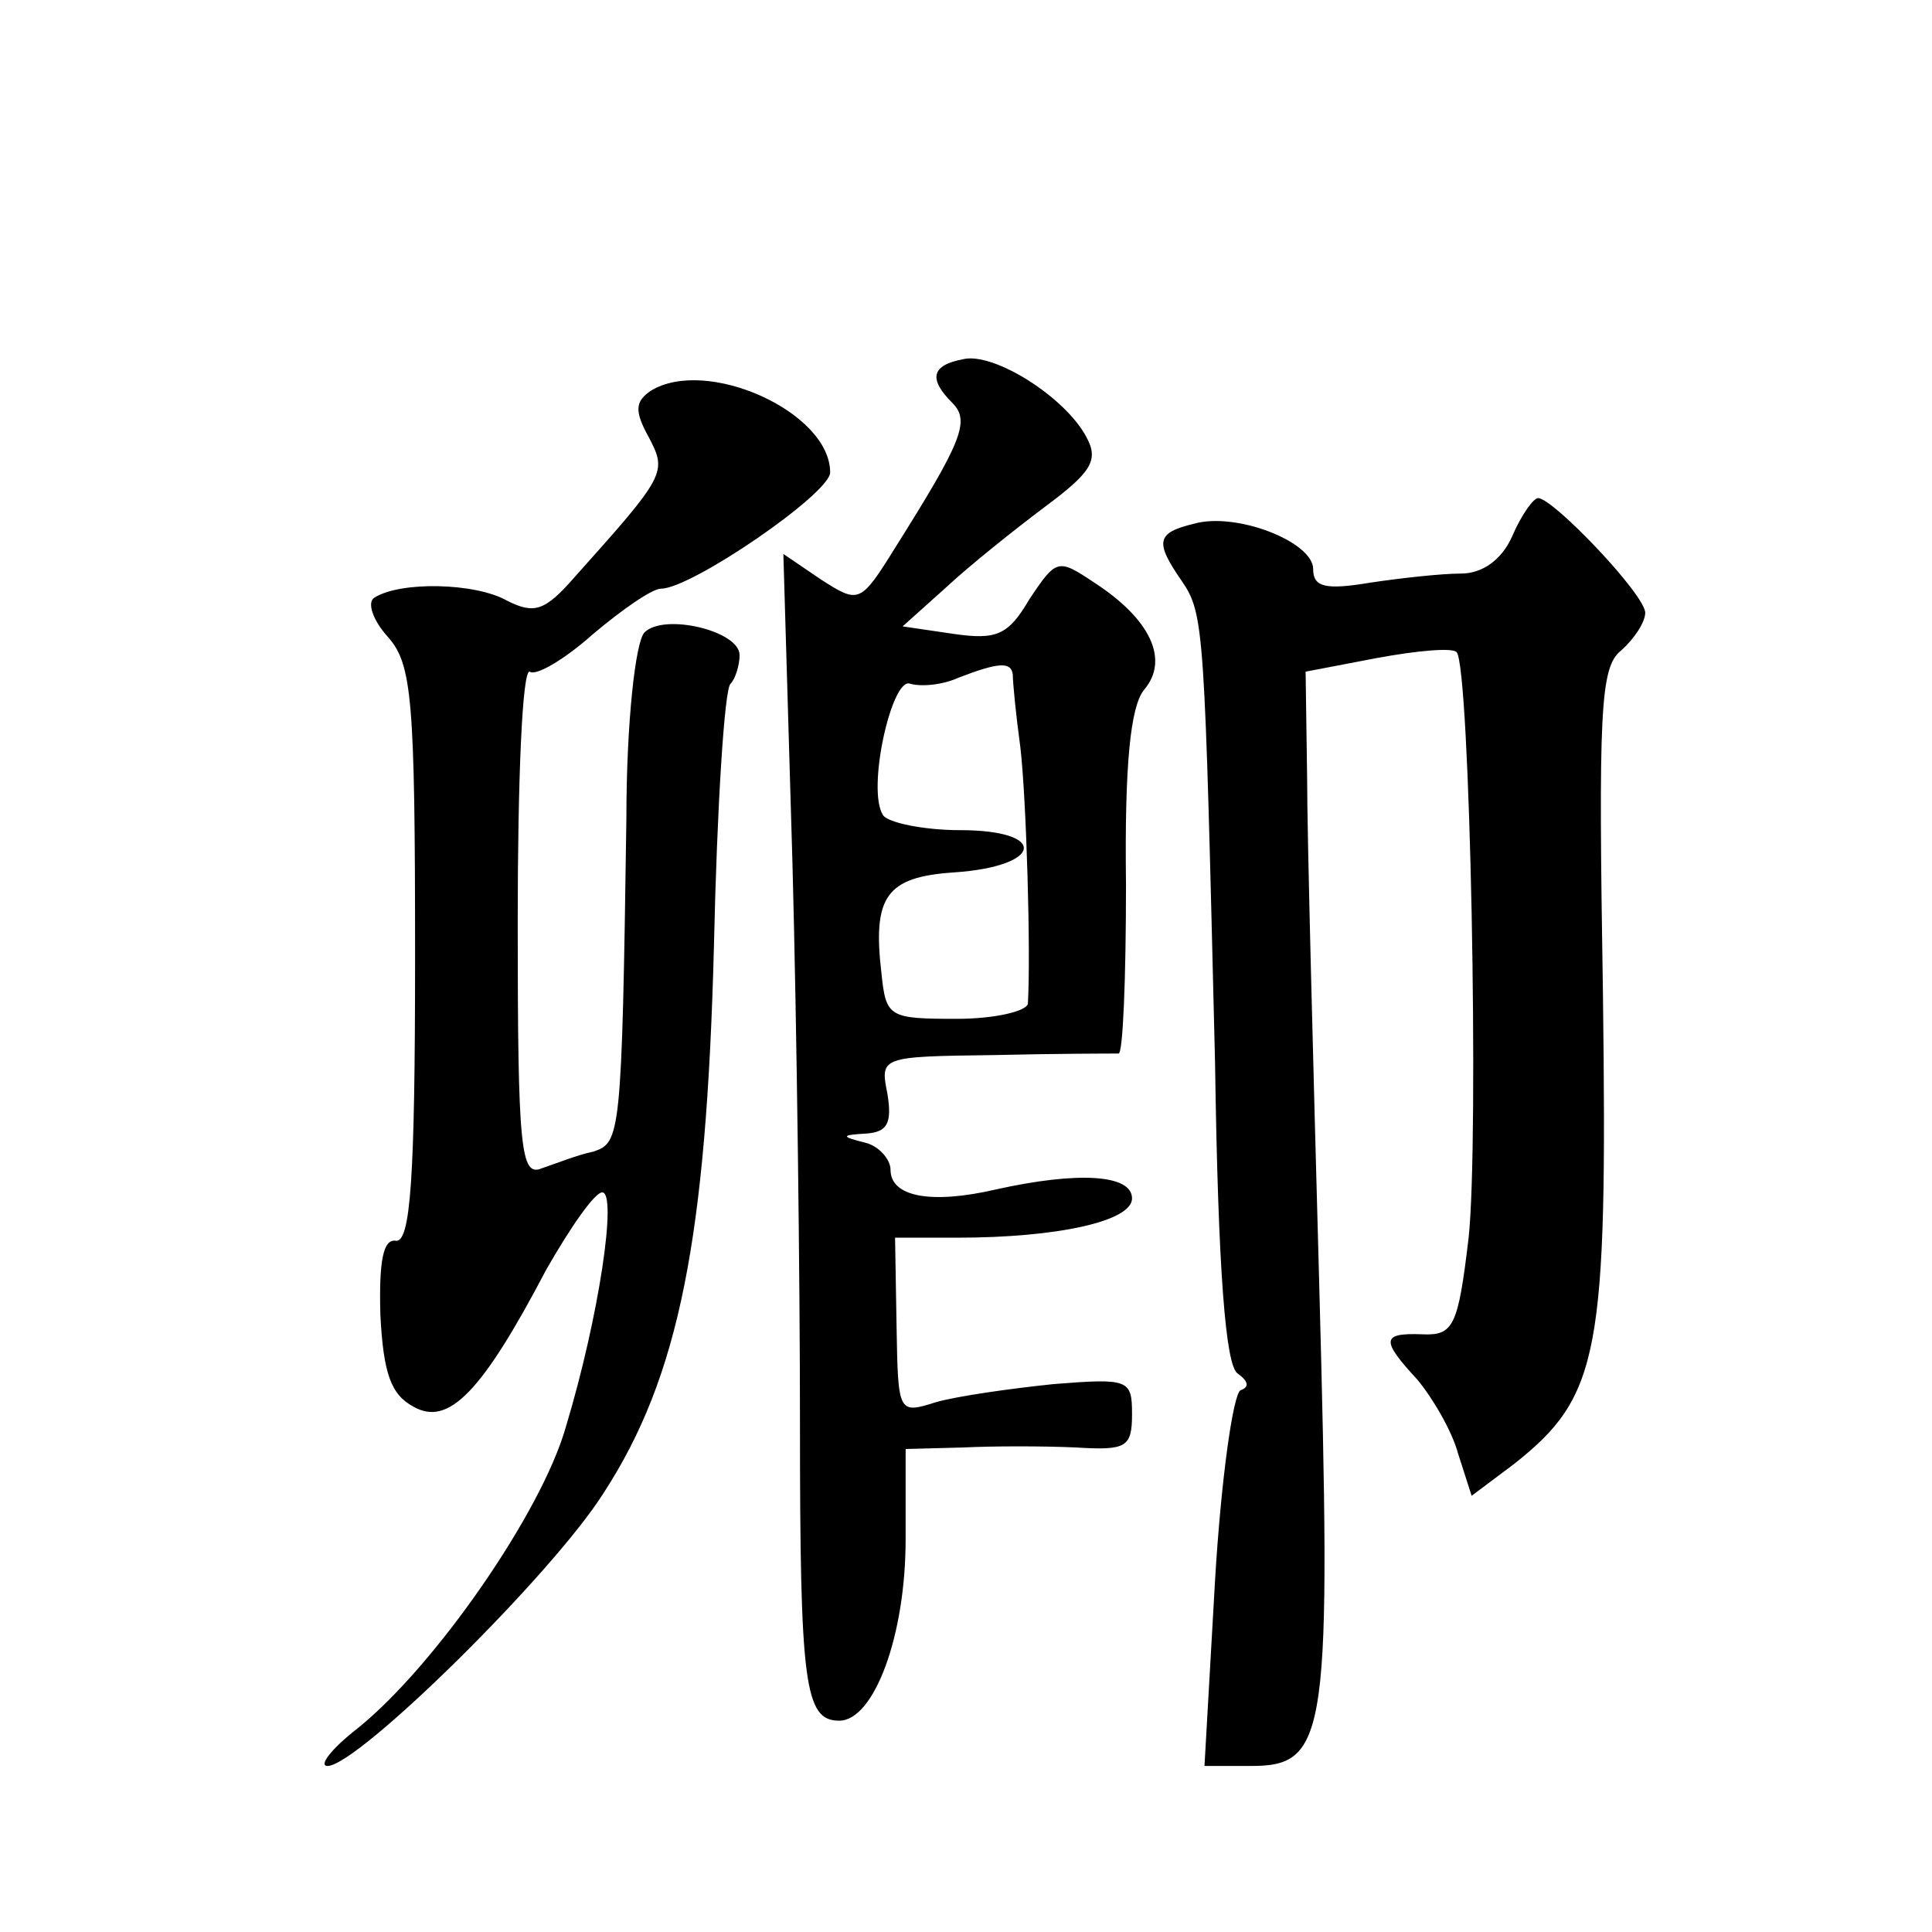 <?xml version="1.0" standalone="no"?>
<!DOCTYPE svg PUBLIC "-//W3C//DTD SVG 20010904//EN"
 "http://www.w3.org/TR/2001/REC-SVG-20010904/DTD/svg10.dtd">
<svg version="1.0" xmlns="http://www.w3.org/2000/svg"
 width="128pt" height="128pt" viewBox="0 0 128 128"
 preserveAspectRatio="xMidYMid meet">
<g transform="translate(0,128) scale(0.1,-0.1)"
fill="#0" stroke="none">
<path d="M638 1042 c-21 -4 -23 -13 -7 -29 12 -12 6 -26 -38 -96 -23 -37 -24 -37
-49 -21 l-25 17 6 -204 c3 -112 5 -279 5 -371 0 -174 3 -198 26 -198 23 0 44 56
44 120 l0 60 38 1 c20 1 54 1 75 0 33 -2 37 0 37 22 0 23 -2 24 -52 20 -29 -3 -64
-8 -78 -12 -25 -8 -25 -7 -26 50 l-1 59 41 0 c67 0 116 11 116 26 0 16 -36 18 -90
6 -43 -10 -70 -5 -70 13 0 7 -8 16 -17 18 -16 4 -16 5 1 6 14 1 17 7 14 26 -5 25
-5 25 71 26 42 1 79 1 82 1 3 -1 5 50 5 112 -1 80 3 118 12 129 17 20 4 47 -33
71 -24 16 -25 16 -43 -11 -14 -24 -22 -27 -50 -23 l-34 5 29 26 c15 14 45 38 65
53 31 23 36 31 28 46 -14 27 -62 57 -82 52z m33 -209 c0 -5 2 -26 5 -48 4 -34 7
-136 5 -170 -1 -5 -22 -10 -47 -10 -45 0 -47 1 -50 30 -6 51 3 64 48 67 59 4 63
28 4 28 -24 0 -48 5 -51 10 -11 17 6 92 18 87 7 -2 21 -1 32 4 26 10 35 11 36 2z
M431 1021 c-10 -7 -11 -13 -1 -31 12 -23 11 -25 -49 -92 -20 -23 -27 -25 -45 -16
-21 12 -71 13 -88 2 -5 -3 -1 -15 9 -26 16 -18 18 -41 18 -212 0 -147 -3 -190 -13
-188 -8 1 -11 -13 -10 -49 2 -39 7 -53 22 -61 23 -13 45 9 88 91 16 28 32 51 37
51 10 0 -2 -82 -24 -155 -16 -57 -87 -159 -138 -200 -18 -14 -26 -25 -20 -25 20
0 149 127 183 181 50 77 68 169 73 362 2 92 7 171 11 174 3 3 6 12 6 19 0 16 -50
28 -63 15 -6 -6 -12 -60 -12 -123 -3 -212 -4 -215 -22 -221 -10 -2 -25 -8 -34 -11
-14 -6 -16 12 -16 163 0 94 3 168 8 166 4 -3 23 8 42 25 19 16 39 30 45 30 20 0
112 63 112 77 0 40 -82 77 -119 54z M1002 925 c-7 -16 -20 -25 -34 -25 -13 0 -40
-3 -60 -6 -30 -5 -38 -3 -38 9 0 18 -51 38 -79 30 -25 -6 -26 -12 -8 -38 15 -22
15 -31 22 -319 2 -138 7 -201 15 -206 7 -5 8 -9 2 -11 -5 -2 -13 -59 -17 -126 l-7
-123 31 0 c51 0 53 21 45 320 -4 146 -8 297 -8 335 l-1 70 47 9 c27 5 50 7 53 4
9 -9 15 -323 8 -388 -7 -59 -10 -65 -31 -64 -27 1 -27 -4 -3 -30 10 -12 23 -34
27 -49 l9 -28 28 21 c57 45 62 73 59 311 -3 187 -2 217 12 228 9 8 16 19 16 25
0 12 -61 76 -71 76 -3 0 -11 -11 -17 -25z"/>
</g>
</svg>
